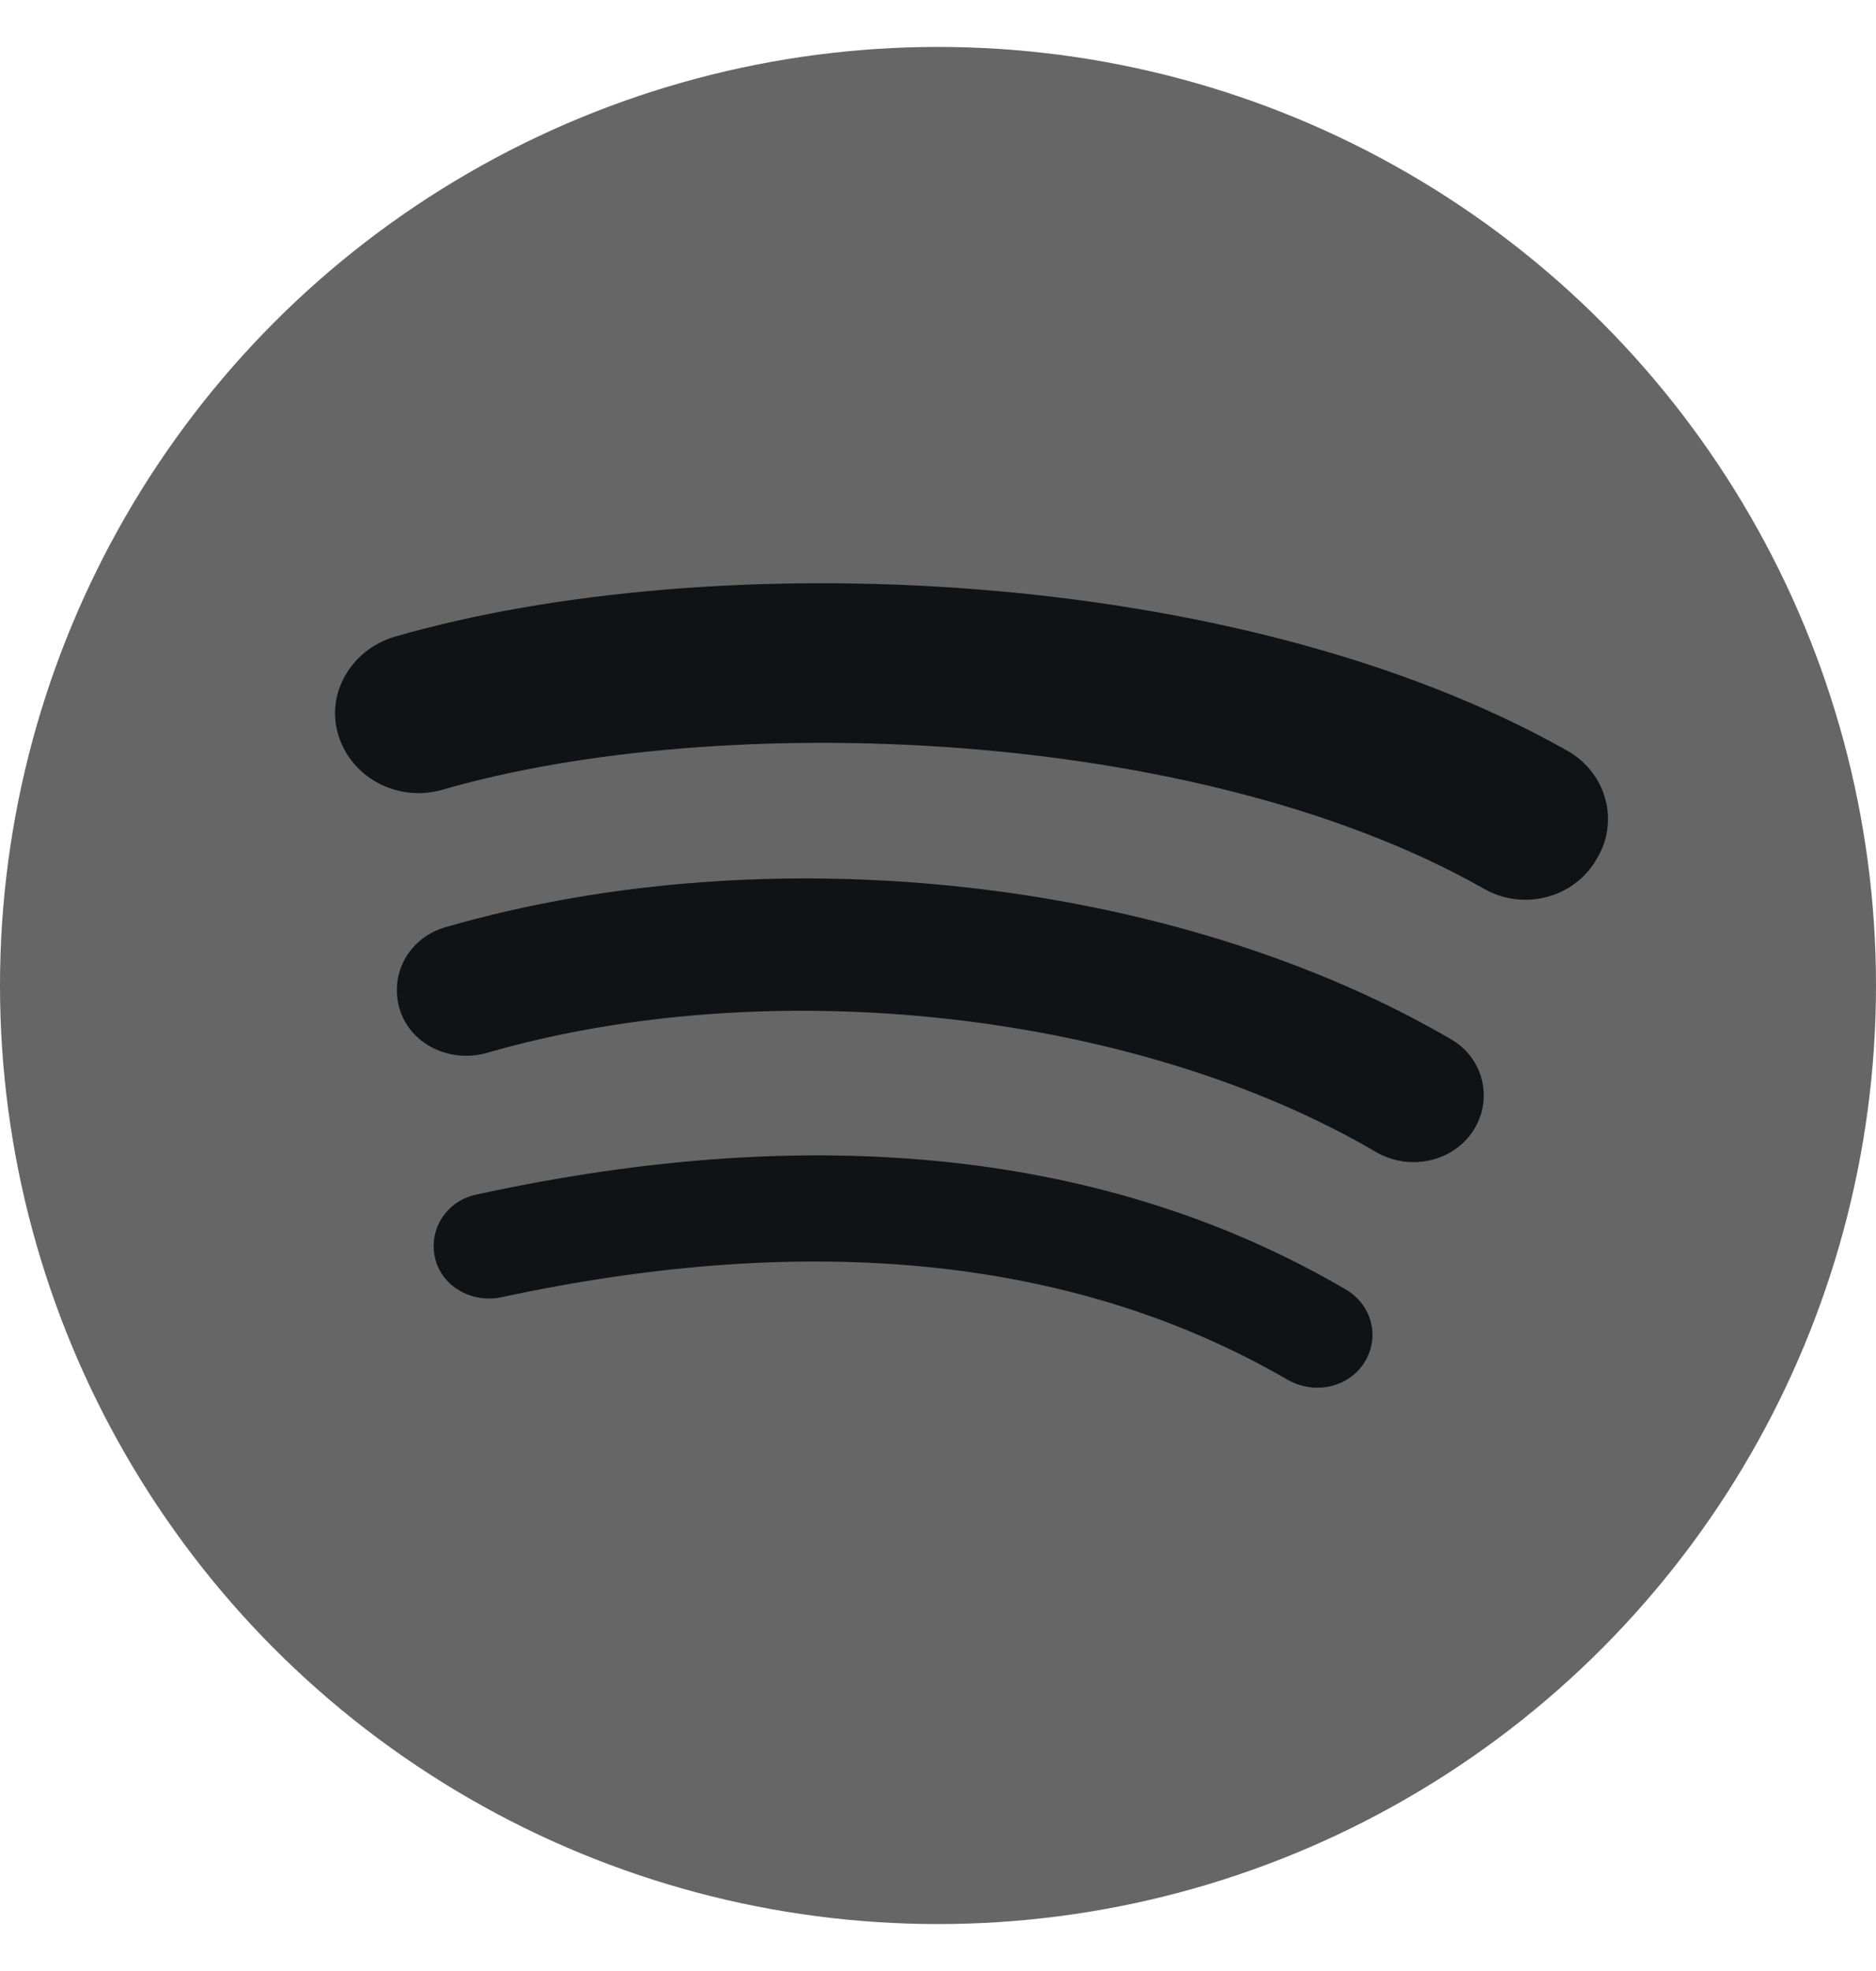 <svg width="20" height="21" viewBox="0 0 20 21" fill="none" xmlns="http://www.w3.org/2000/svg">
<g clip-path="url(#clip0_6024_7859)">
<circle cx="10" cy="10.5" r="10" fill="#666666"/>
<path d="M14.546 14.516C14.375 14.787 14.011 14.863 13.726 14.7C11.482 13.399 8.669 13.106 5.343 13.822C5.024 13.887 4.705 13.703 4.637 13.399C4.569 13.095 4.762 12.792 5.081 12.727C8.714 11.935 11.835 12.271 14.341 13.735C14.626 13.898 14.717 14.245 14.546 14.516ZM15.708 12.044C15.491 12.38 15.036 12.477 14.683 12.282C12.12 10.775 8.213 10.341 5.184 11.22C4.785 11.328 4.375 11.122 4.261 10.753C4.147 10.374 4.364 9.983 4.762 9.875C8.225 8.877 12.53 9.354 15.48 11.079C15.81 11.274 15.924 11.707 15.708 12.044ZM15.81 9.463C12.735 7.728 7.667 7.565 4.728 8.411C4.261 8.552 3.76 8.303 3.612 7.847C3.464 7.403 3.737 6.926 4.204 6.785C7.576 5.809 13.179 6.004 16.71 7.999C17.131 8.238 17.268 8.758 17.018 9.159C16.779 9.571 16.232 9.712 15.81 9.463Z" fill="#101315"/>
</g>
<defs>
<clipPath id="clip0_6024_7859">
<rect width="20" height="20" fill="white" transform="translate(0 0.5)"/>
</clipPath>
</defs>
</svg>
